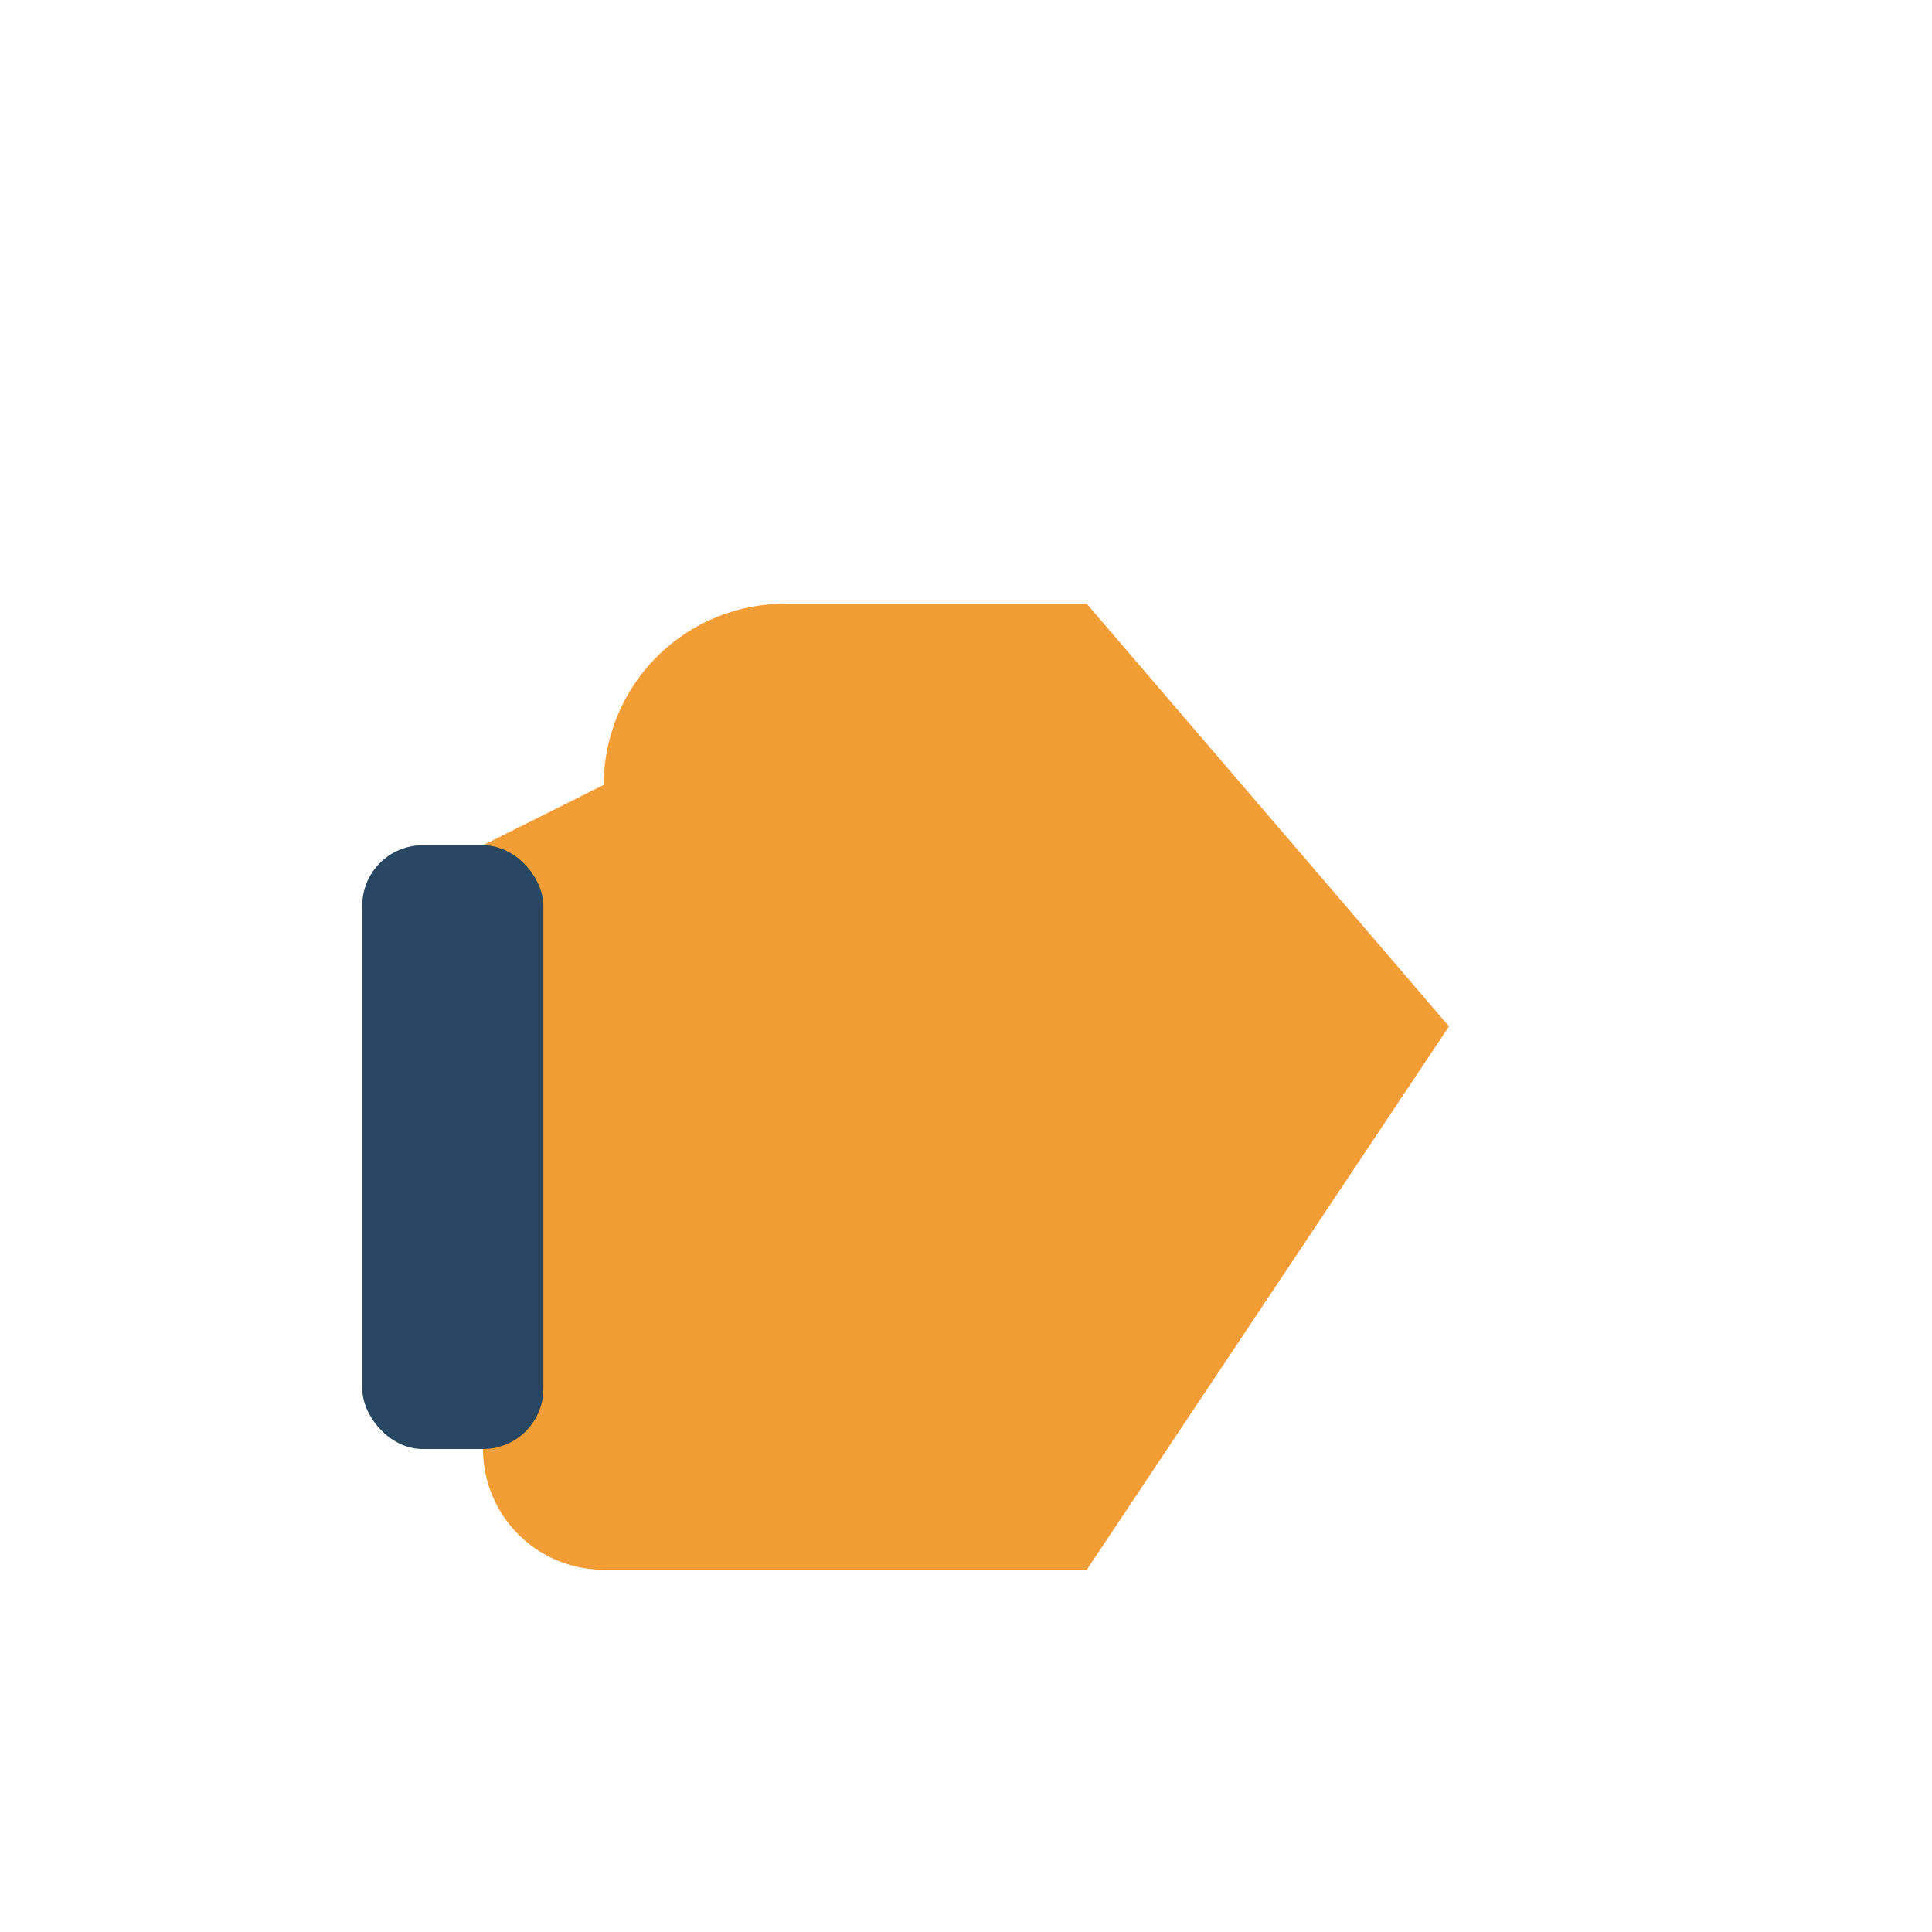 <?xml version="1.0" encoding="UTF-8"?>
<svg xmlns="http://www.w3.org/2000/svg" width="32" height="32" viewBox="0 0 32 32"><path d="M8 14v10a2 2 0 0 0 2 2h8l6-9-6-7H13a3 3 0 0 0-3 3z" fill="#F29D35"/><rect x="6" y="14" width="3" height="10" rx="1" fill="#274762"/></svg>